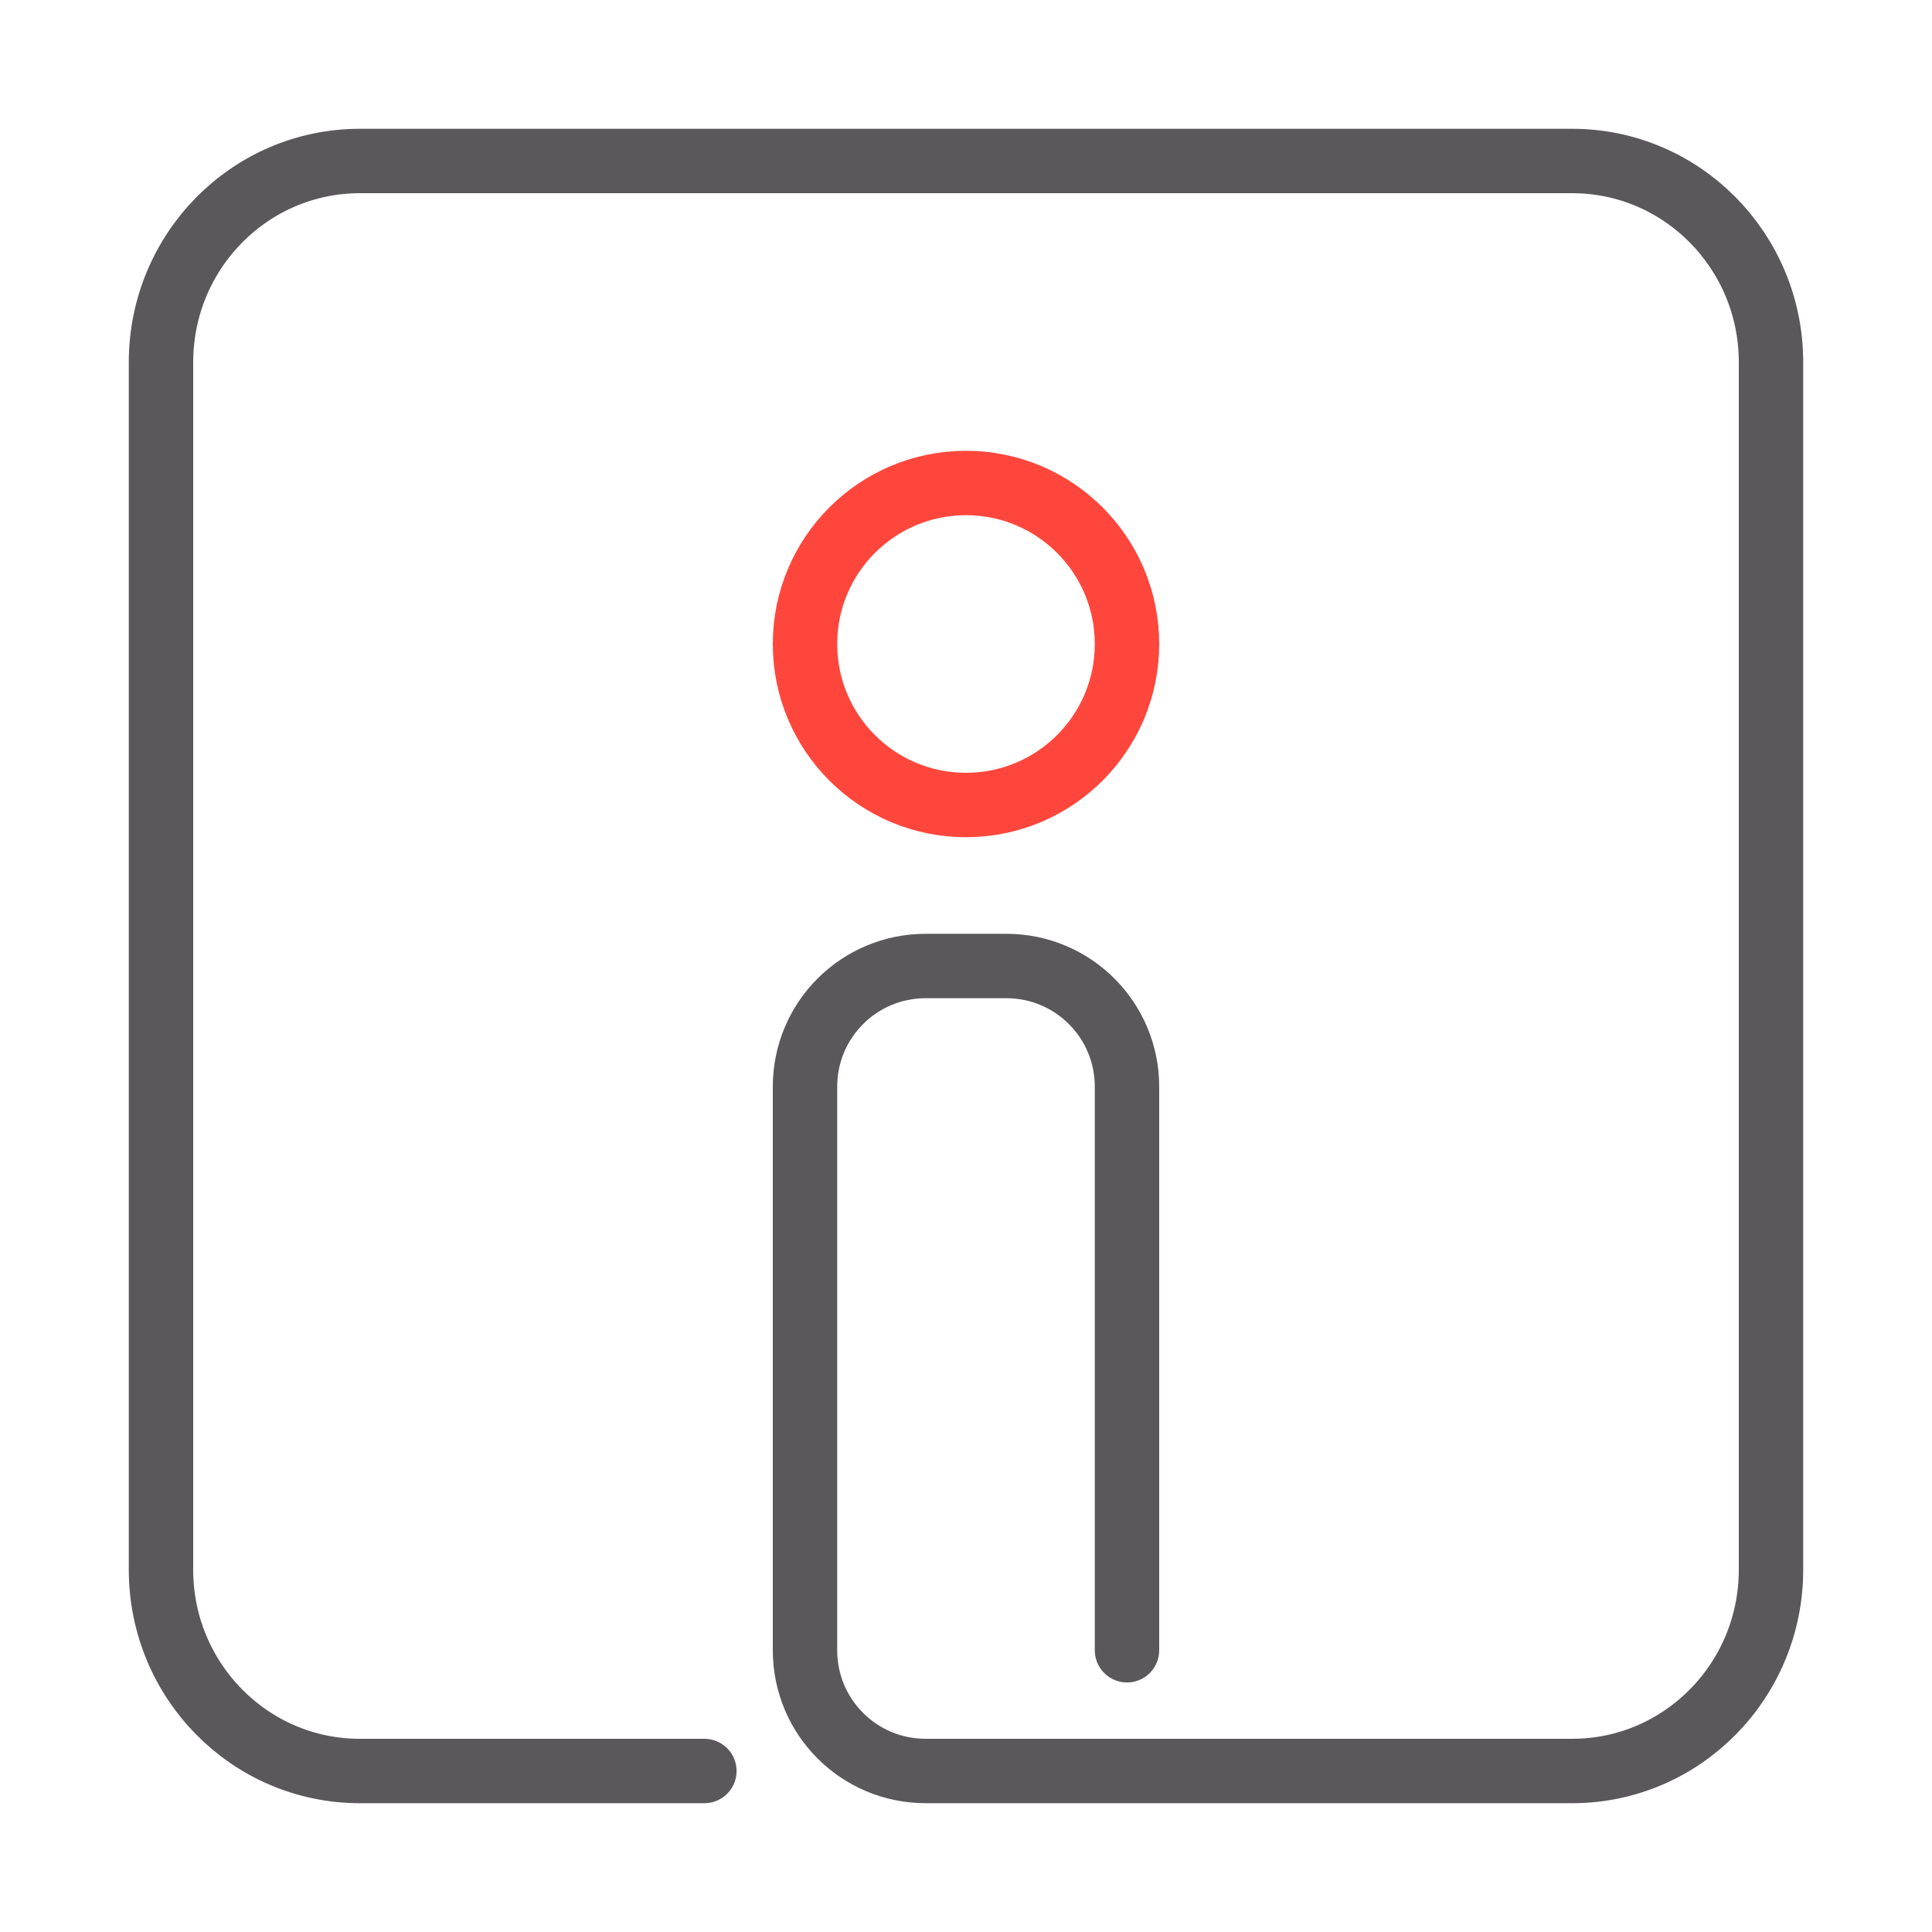 <?xml version="1.0" encoding="UTF-8"?>
<svg id="Icone" xmlns="http://www.w3.org/2000/svg" viewBox="0 0 48 48">
  <defs>
    <style>
      .cls-1 {
        stroke: #ff463c;
      }

      .cls-1, .cls-2 {
        fill: none;
        stroke-linecap: round;
        stroke-linejoin: round;
        stroke-width: 1.6px;
      }

      .cls-2 {
        stroke: #5a585a;
      }
    </style>
  </defs>
  <path class="cls-2" d="M28,41v-14c0-1.66-1.34-3-3-3h-2c-1.66,0-3,1.34-3,3v14c0,1.66,1.34,3,3,3h16.06c2.73,0,4.94-2.24,4.94-5V9c0-2.76-2.21-5-4.94-5H8.94c-2.73,0-4.94,2.24-4.94,5v30c0,2.76,2.21,5,4.94,5h8.56"/>
  <circle class="cls-1" cx="24" cy="16" r="4"/>
</svg>